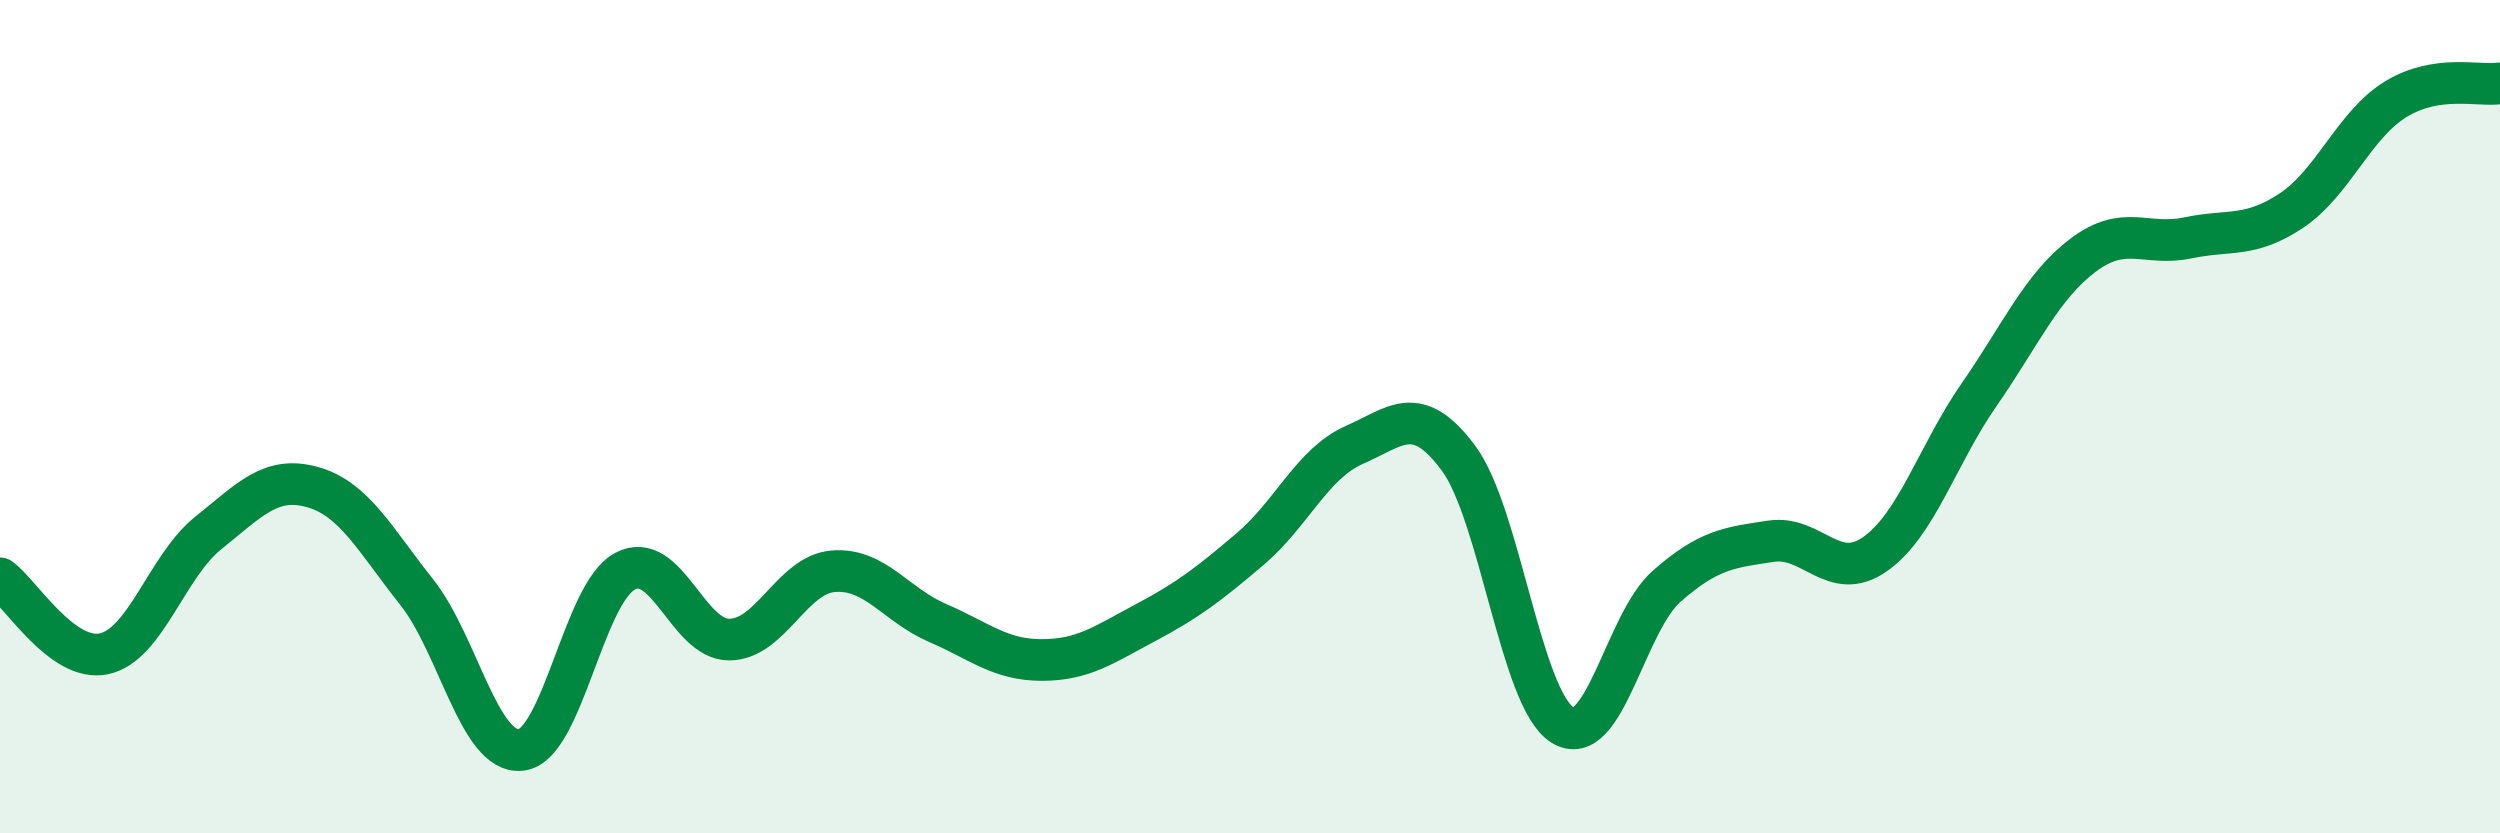 
    <svg width="60" height="20" viewBox="0 0 60 20" xmlns="http://www.w3.org/2000/svg">
      <path
        d="M 0,13.88 C 0.5,14.24 1.5,15.91 2.5,15.69 C 3.5,15.47 4,13.59 5,12.79 C 6,11.99 6.5,11.41 7.5,11.69 C 8.5,11.97 9,12.95 10,14.21 C 11,15.47 11.5,18.1 12.5,18 C 13.5,17.9 14,14.24 15,13.71 C 16,13.18 16.5,15.35 17.5,15.35 C 18.5,15.35 19,13.79 20,13.71 C 21,13.63 21.5,14.52 22.5,14.95 C 23.5,15.38 24,15.84 25,15.84 C 26,15.84 26.5,15.47 27.5,14.94 C 28.5,14.41 29,14.03 30,13.18 C 31,12.33 31.5,11.12 32.5,10.68 C 33.5,10.24 34,9.65 35,10.99 C 36,12.33 36.5,16.78 37.5,17.4 C 38.5,18.02 39,14.95 40,14.07 C 41,13.19 41.5,13.14 42.5,12.99 C 43.5,12.84 44,14 45,13.3 C 46,12.6 46.5,10.91 47.5,9.47 C 48.5,8.03 49,6.87 50,6.12 C 51,5.37 51.5,5.92 52.5,5.71 C 53.5,5.5 54,5.72 55,5.05 C 56,4.38 56.5,2.99 57.5,2.38 C 58.5,1.77 59.5,2.08 60,2L60 20L0 20Z"
        fill="#008740"
        opacity="0.1"
        stroke-linecap="round"
        stroke-linejoin="round"
      />
      <path
        d="M 0,13.88 C 0.5,14.24 1.5,15.91 2.5,15.69 C 3.5,15.47 4,13.59 5,12.79 C 6,11.99 6.5,11.41 7.5,11.69 C 8.5,11.97 9,12.95 10,14.21 C 11,15.47 11.5,18.1 12.5,18 C 13.5,17.9 14,14.24 15,13.71 C 16,13.18 16.5,15.35 17.5,15.35 C 18.5,15.35 19,13.79 20,13.71 C 21,13.63 21.5,14.52 22.5,14.95 C 23.5,15.38 24,15.84 25,15.84 C 26,15.84 26.5,15.47 27.5,14.94 C 28.5,14.41 29,14.03 30,13.18 C 31,12.33 31.5,11.12 32.5,10.68 C 33.5,10.24 34,9.65 35,10.99 C 36,12.33 36.5,16.78 37.5,17.4 C 38.5,18.02 39,14.95 40,14.07 C 41,13.19 41.5,13.14 42.5,12.99 C 43.5,12.84 44,14 45,13.3 C 46,12.6 46.5,10.91 47.5,9.47 C 48.5,8.03 49,6.87 50,6.12 C 51,5.37 51.5,5.92 52.5,5.71 C 53.5,5.5 54,5.72 55,5.05 C 56,4.38 56.5,2.99 57.5,2.38 C 58.5,1.77 59.5,2.08 60,2"
        stroke="#008740"
        stroke-width="1"
        fill="none"
        stroke-linecap="round"
        stroke-linejoin="round"
      />
    </svg>
  